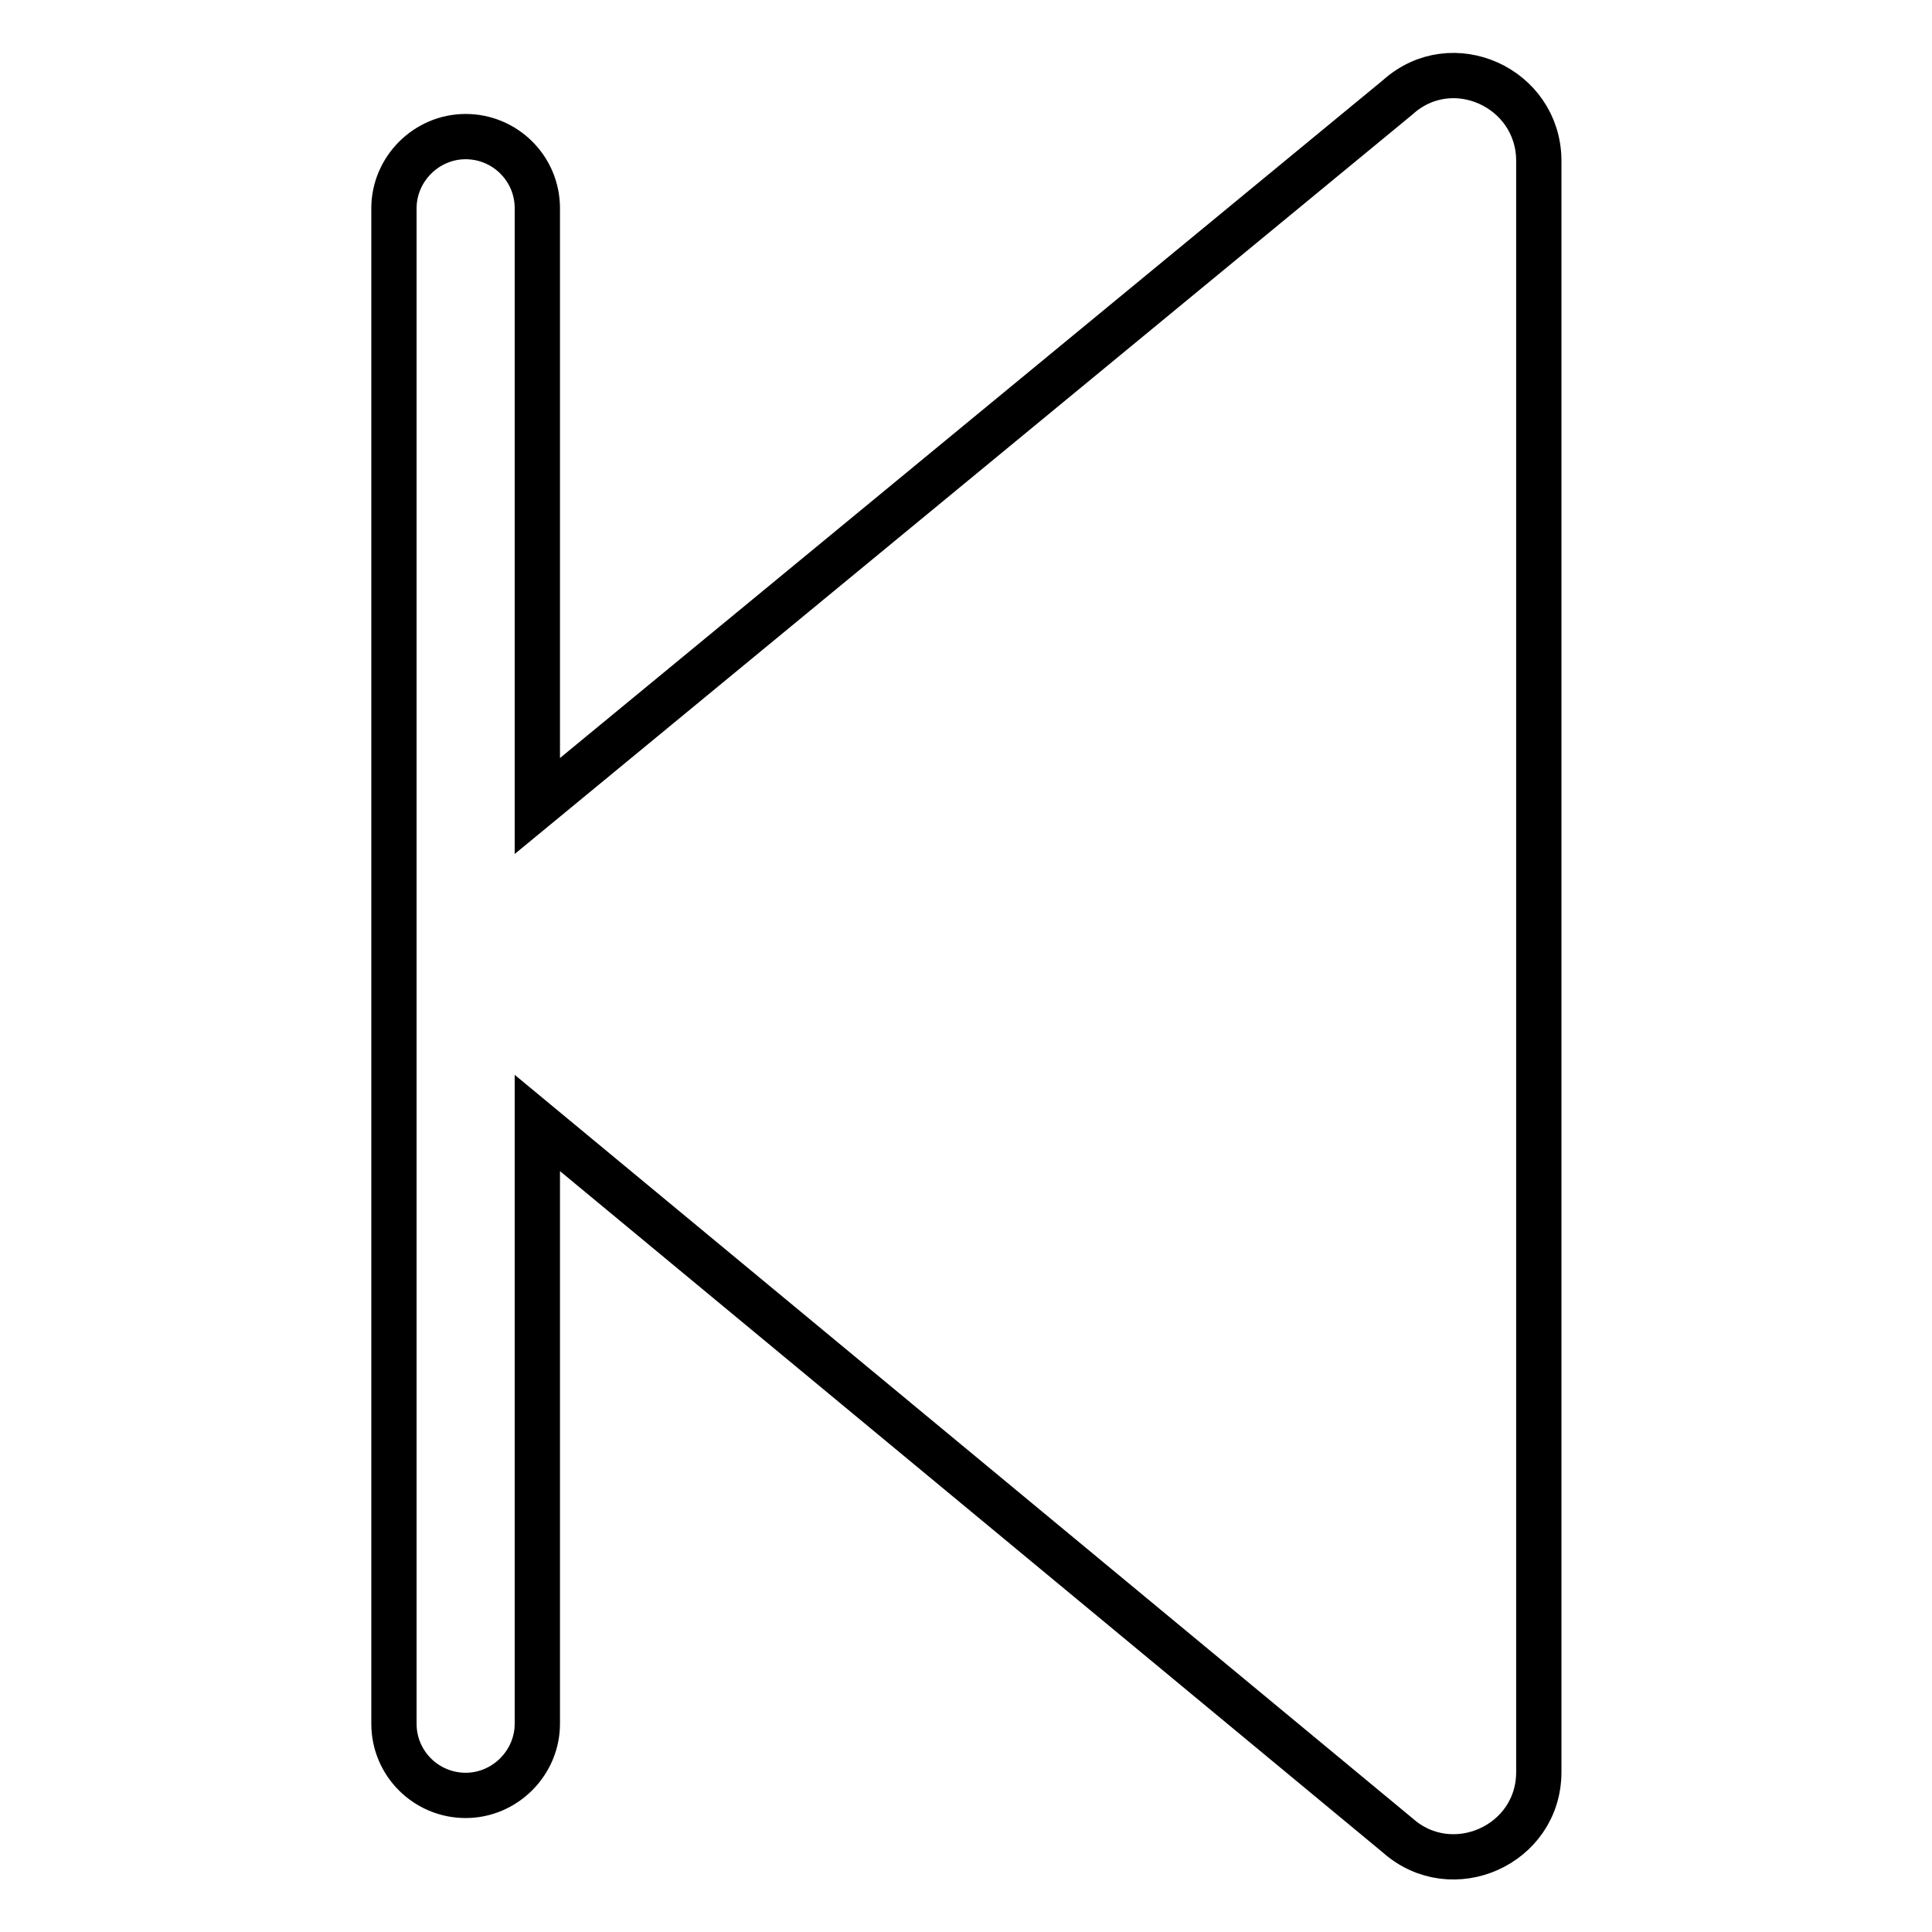 <?xml version="1.0" encoding="utf-8"?>
<!-- Svg Vector Icons : http://www.onlinewebfonts.com/icon -->
<!DOCTYPE svg PUBLIC "-//W3C//DTD SVG 1.1//EN" "http://www.w3.org/Graphics/SVG/1.1/DTD/svg11.dtd">
<svg version="1.1" xmlns="http://www.w3.org/2000/svg" xmlns:xlink="http://www.w3.org/1999/xlink" x="0px" y="0px" viewBox="0 0 256 256" enable-background="new 0 0 256 256" xml:space="preserve">
<g> <path stroke-width="6" fill-opacity="0" stroke="#000000"  d="M185.2,12.9l-114,93.9V27.6c0-5.3-4.3-9.5-9.5-9.5s-9.5,4.3-9.5,9.5v200.8c0,5.3,4.3,9.5,9.5,9.5 s9.5-4.3,9.5-9.5v-79.6l114,94.4c7.2,6.4,18.7,1.3,18.7-8.4V21.2C203.8,11.6,192.4,6.4,185.2,12.9L185.2,12.9z"/></g>
</svg>